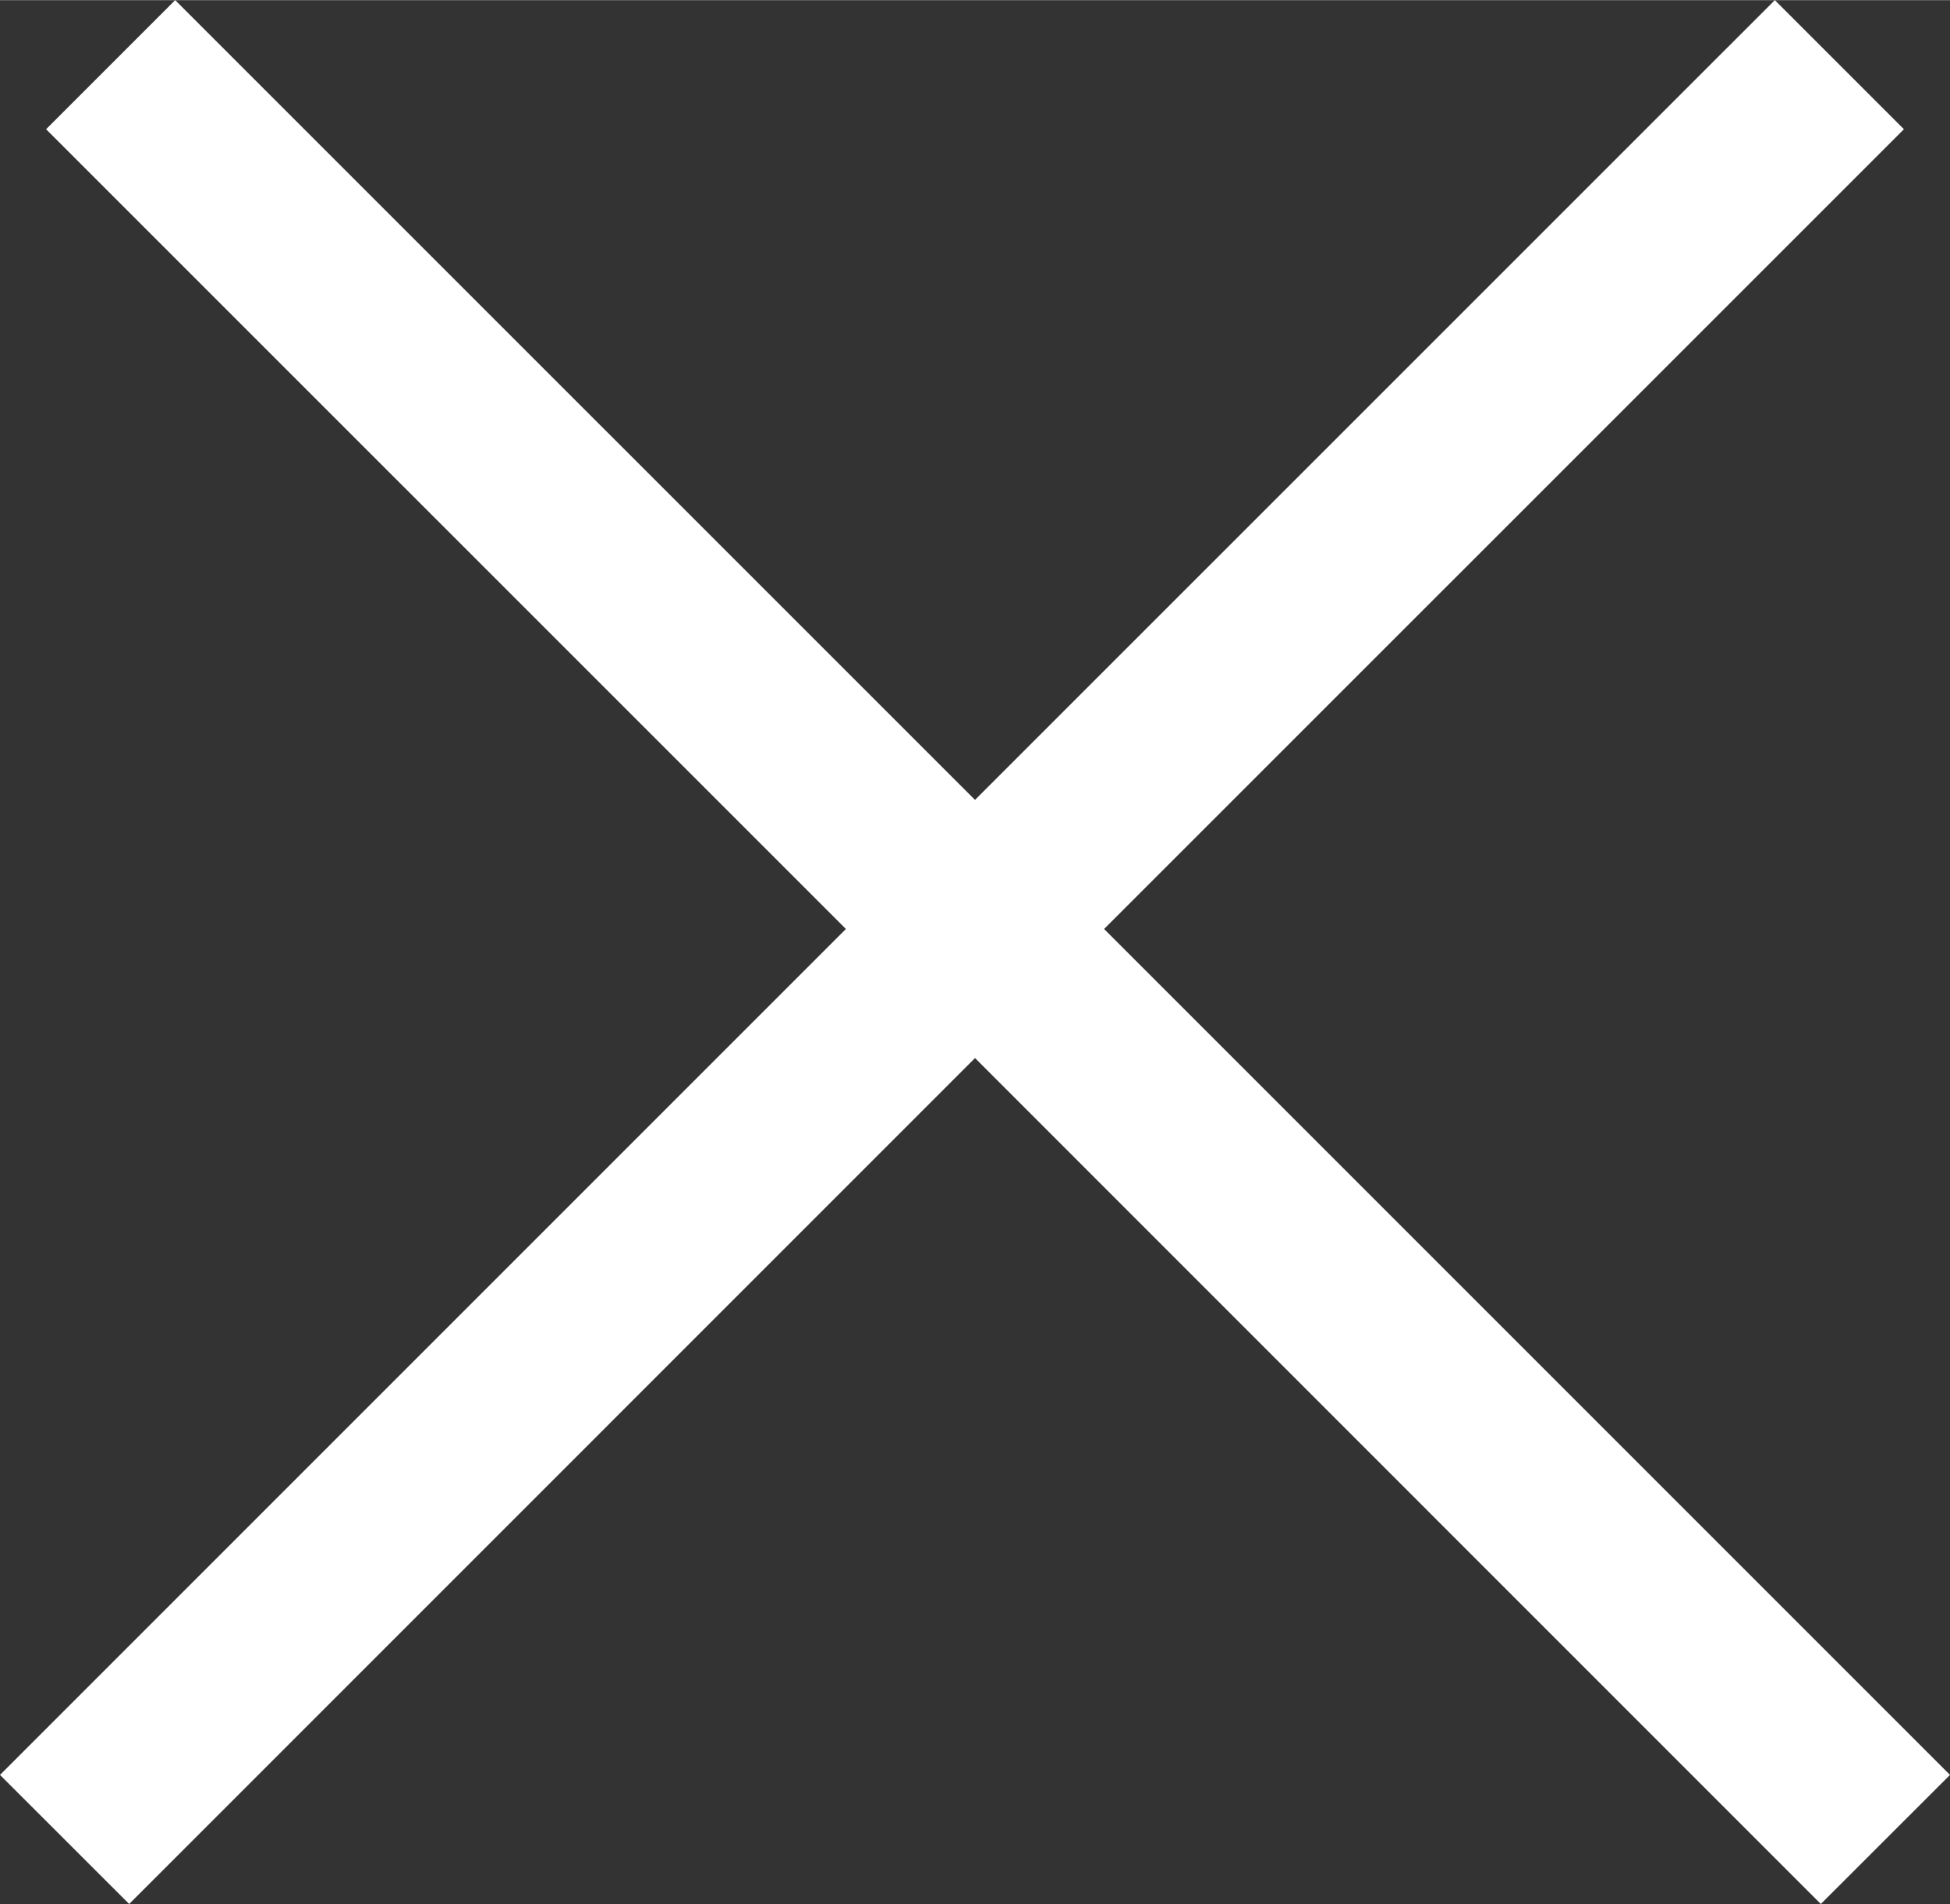 <svg xmlns="http://www.w3.org/2000/svg" xmlns:xlink="http://www.w3.org/1999/xlink" version="1.1" x="0px" y="0px" viewBox="0 0 85.445 83.422" style="enable-background:new 0 0 85.445 83.422;fill:url(#CerosGradient_id8dc4270da);" xml:space="preserve" aria-hidden="true" width="85px" height="83px"><rect x="0" y="0" width="85.445" height="83.422" fill="#333333" stroke="none"/><defs><linearGradient class="cerosgradient" data-cerosgradient="true" id="CerosGradient_id8dc4270da" gradientUnits="userSpaceOnUse" x1="50%" y1="100%" x2="50%" y2="0%"><stop offset="0%" stop-color="#FFFFFF"/><stop offset="100%" stop-color="#FFFFFF"/></linearGradient><linearGradient/></defs><g><polygon points="48.379,40.699 80.598,8.484 83.426,5.656 77.77,0 74.941,2.828 42.723,35.043 10.504,2.828 7.676,0 2.02,5.656    4.848,8.484 37.066,40.699 2.828,74.938 0,77.766 5.66,83.422 8.488,80.594 42.723,46.355 76.957,80.594 79.785,83.422    85.445,77.766 82.617,74.938  " style="fill:url(#CerosGradient_id8dc4270da);"/></g></svg>